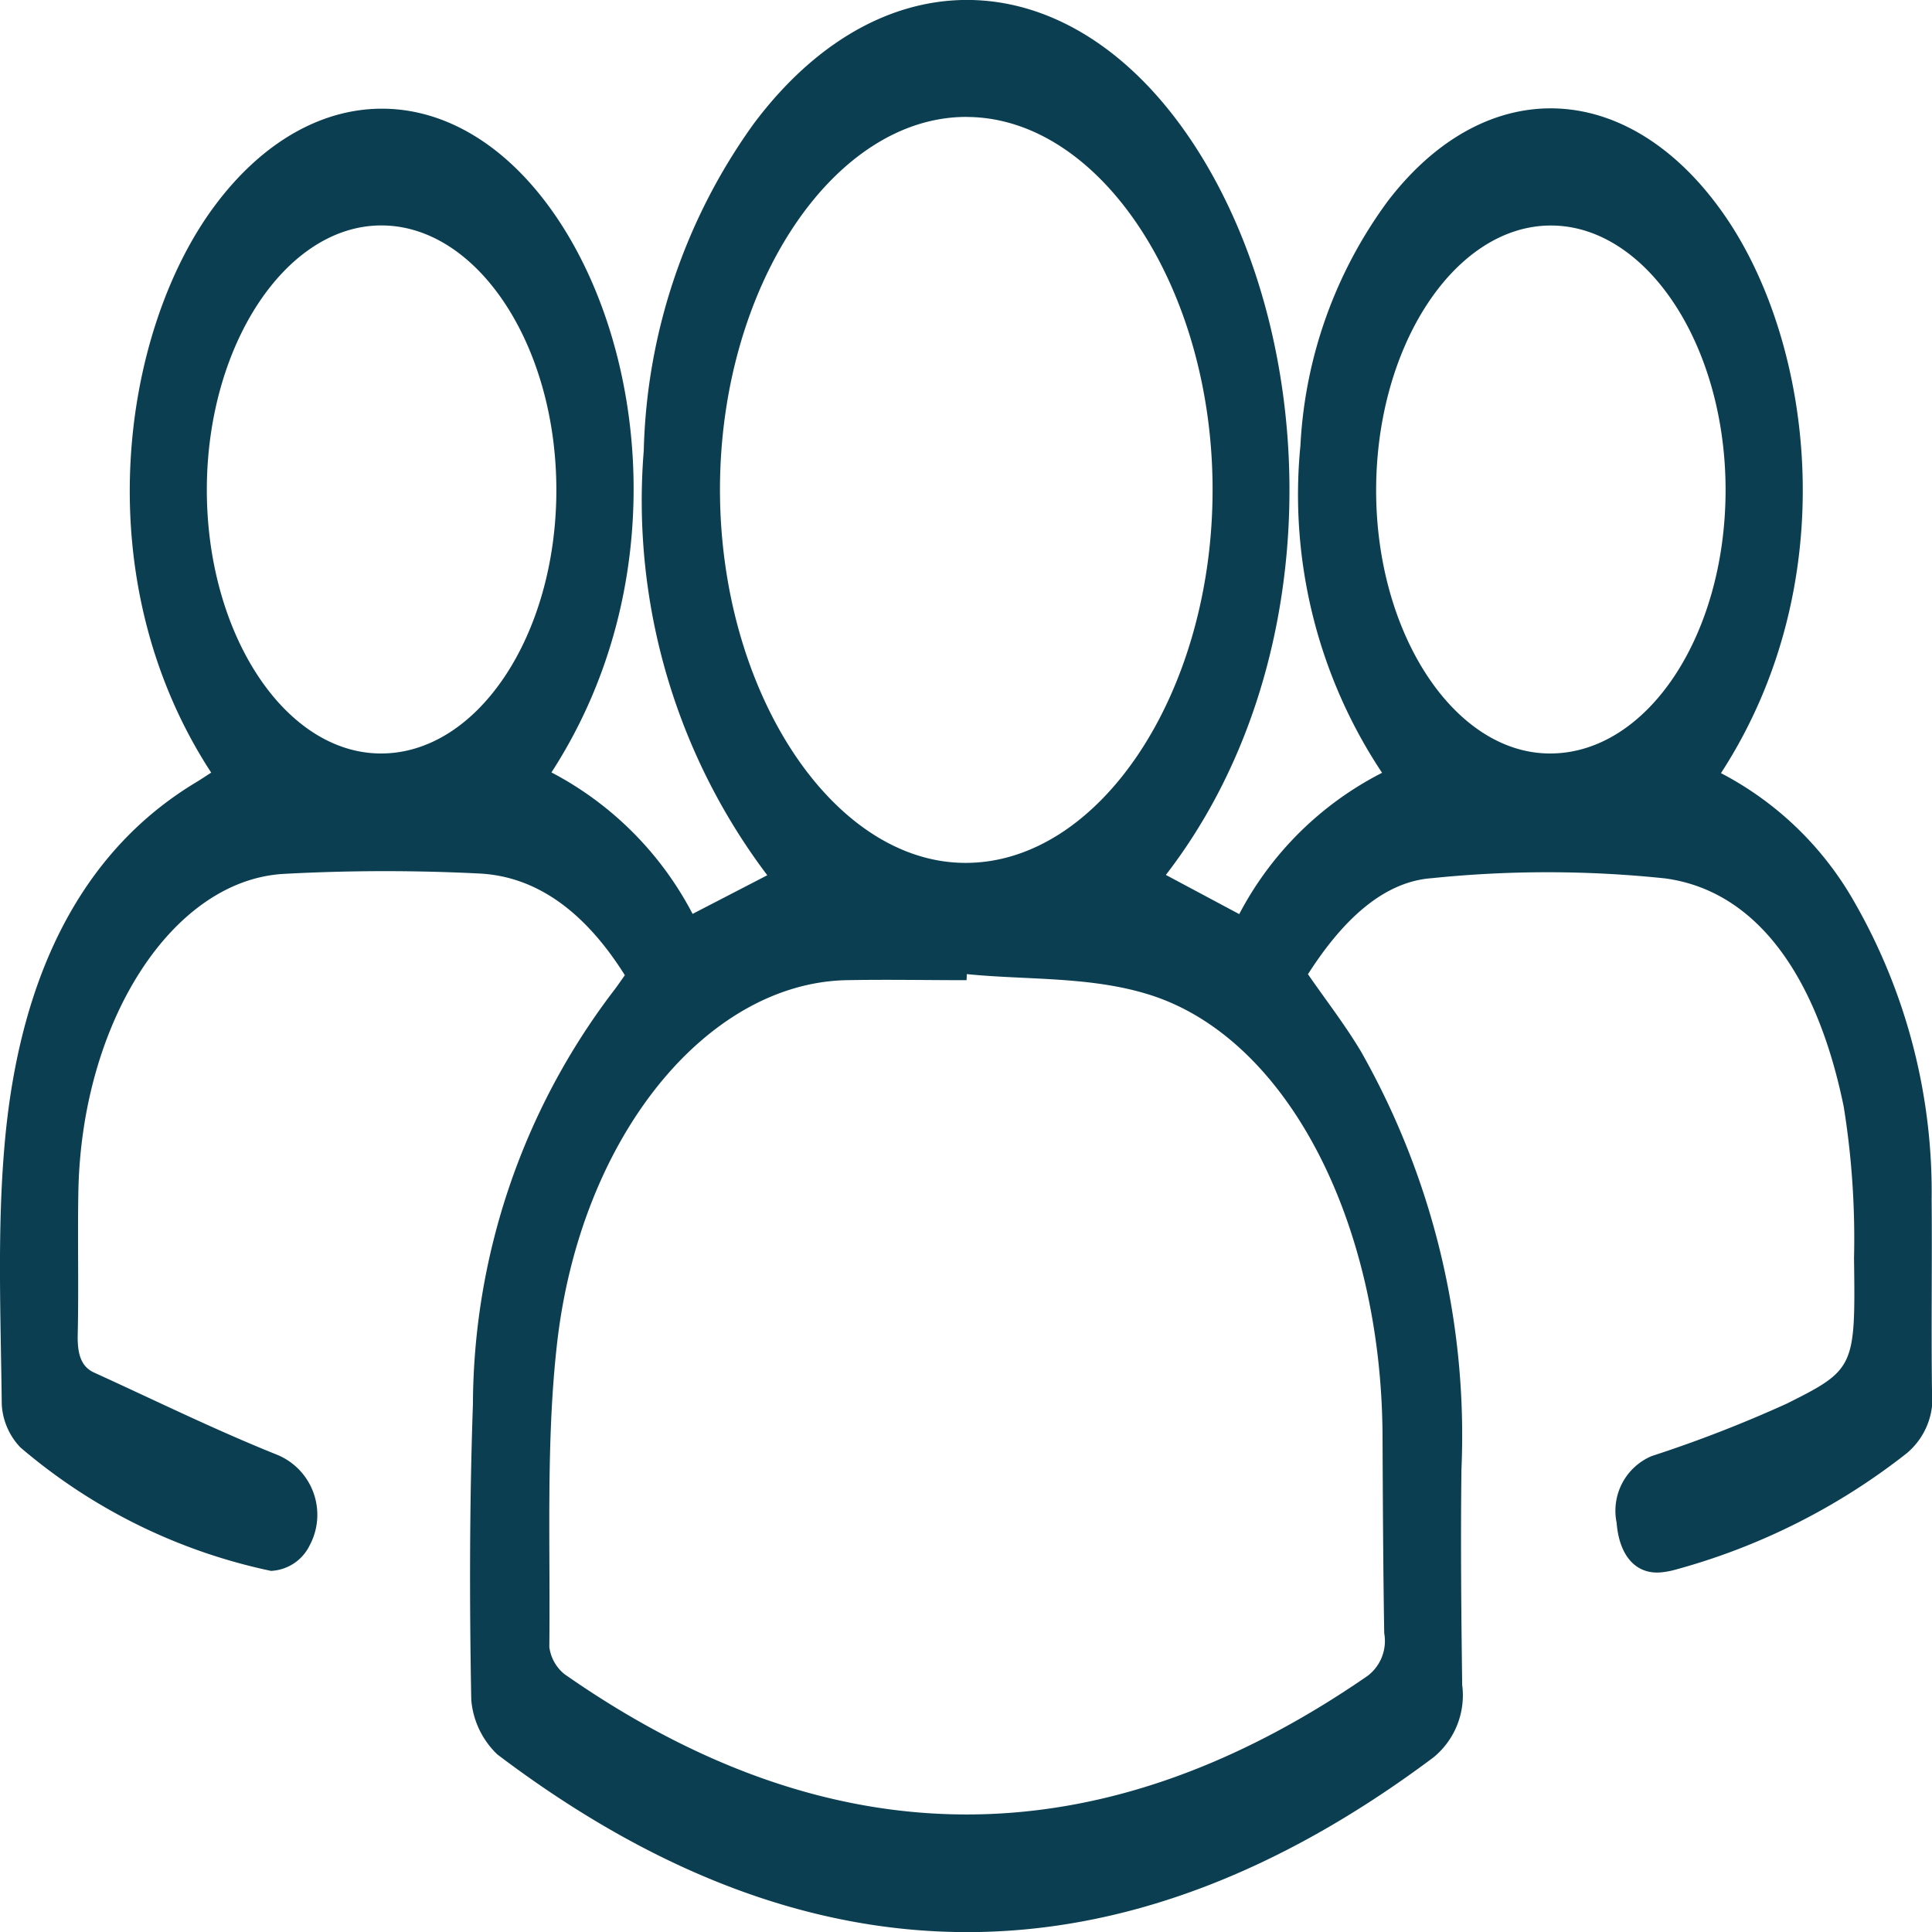 <svg xmlns="http://www.w3.org/2000/svg" xmlns:xlink="http://www.w3.org/1999/xlink" width="70" height="70" viewBox="0 0 70 70"><defs><clipPath id="a"><rect width="70" height="70" fill="#0b3e51"/></clipPath></defs><g clip-path="url(#a)"><path d="M22.64,35.334c-1.456-2.32-3.219-3.585-5.276-3.685a68.127,68.127,0,0,0-7.077.013c-4.053.224-7.339,5.367-7.448,11.528-.031,1.721.016,3.444-.023,5.164-.017.737.137,1.172.6,1.38,2.195,1,4.376,2.073,6.59,2.961a2.351,2.351,0,0,1,1.212,3.3,1.644,1.644,0,0,1-1.4.921A20.446,20.446,0,0,1,.736,52.44a2.448,2.448,0,0,1-.672-1.554c-.036-3.13-.169-6.3.1-9.385C.713,35.1,3.13,30.738,7.092,28.352c.185-.111.367-.235.56-.358C3.068,20.965,4.4,12.037,7.747,7.5c3.593-4.869,8.957-4.752,12.428.386,3.283,4.861,4.185,13.341-.195,20.1a12.1,12.1,0,0,1,5.114,5.126l2.706-1.4a22.522,22.522,0,0,1-4.475-15.391A21.136,21.136,0,0,1,27.311,4.48c4.794-6.4,11.825-5.861,16.151,1.075,4.412,7.072,4.659,18.531-1.221,26.145L44.9,33.12A11.985,11.985,0,0,1,50.075,28a18.193,18.193,0,0,1-2.958-11.859,16.319,16.319,0,0,1,3.173-8.864c3.6-4.693,8.805-4.416,12.229.574,3.165,4.614,4.322,13.253-.165,20.161a11.858,11.858,0,0,1,4.811,4.631,21.122,21.122,0,0,1,2.822,10.822c.02,2.295-.017,4.591.012,6.886a2.6,2.6,0,0,1-.93,2.316,23.551,23.551,0,0,1-8.421,4.22,3.122,3.122,0,0,1-.434.08c-.927.1-1.546-.582-1.64-1.792a2.152,2.152,0,0,1,1.27-2.419,46.857,46.857,0,0,0,4.894-1.9c2.473-1.234,2.489-1.325,2.437-5.273a30.051,30.051,0,0,0-.374-5.489c-.976-4.759-3.169-7.815-6.462-8.267a40.875,40.875,0,0,0-8.46-.009c-1.766.126-3.244,1.531-4.489,3.48.67.969,1.338,1.824,1.921,2.8a28.218,28.218,0,0,1,3.64,15.14c-.033,2.6-.007,5.208.027,7.811a2.906,2.906,0,0,1-1.039,2.623q-16.983,12.717-33.92-.106a3.083,3.083,0,0,1-.944-1.981c-.067-3.566-.064-7.145.06-10.709A24.856,24.856,0,0,1,22.22,35.917c.132-.167.253-.351.419-.583M35.028,35.3q0,.107-.009.214c-1.456,0-2.913-.029-4.368,0-5.054.118-9.636,5.688-10.474,13.219-.4,3.57-.233,7.286-.274,10.938a1.506,1.506,0,0,0,.55.987c9.693,6.774,19.395,6.764,29.106.056a1.589,1.589,0,0,0,.594-1.54c-.039-2.38-.05-4.76-.061-7.141-.034-7.742-3.452-14.44-8.469-16-2.141-.665-4.393-.518-6.594-.739M35.022,4.236C30.19,4.228,26.1,10.389,26.086,17.7s4.049,13.537,8.868,13.564c4.883.027,8.983-6.149,8.98-13.526,0-7.317-4.079-13.491-8.911-13.5M13.806,27.3c3.5,0,6.354-4.284,6.352-9.551S17.281,8.154,13.8,8.168c-3.436.014-6.281,4.309-6.306,9.517C7.472,22.956,10.32,27.3,13.806,27.3m42.351,0c3.513.006,6.357-4.253,6.364-9.529.007-5.26-2.863-9.608-6.338-9.6S49.849,12.535,49.86,17.8c.011,5.2,2.855,9.5,6.3,9.5" transform="translate(0 0)" fill="#0b3e51"/></g></svg>
